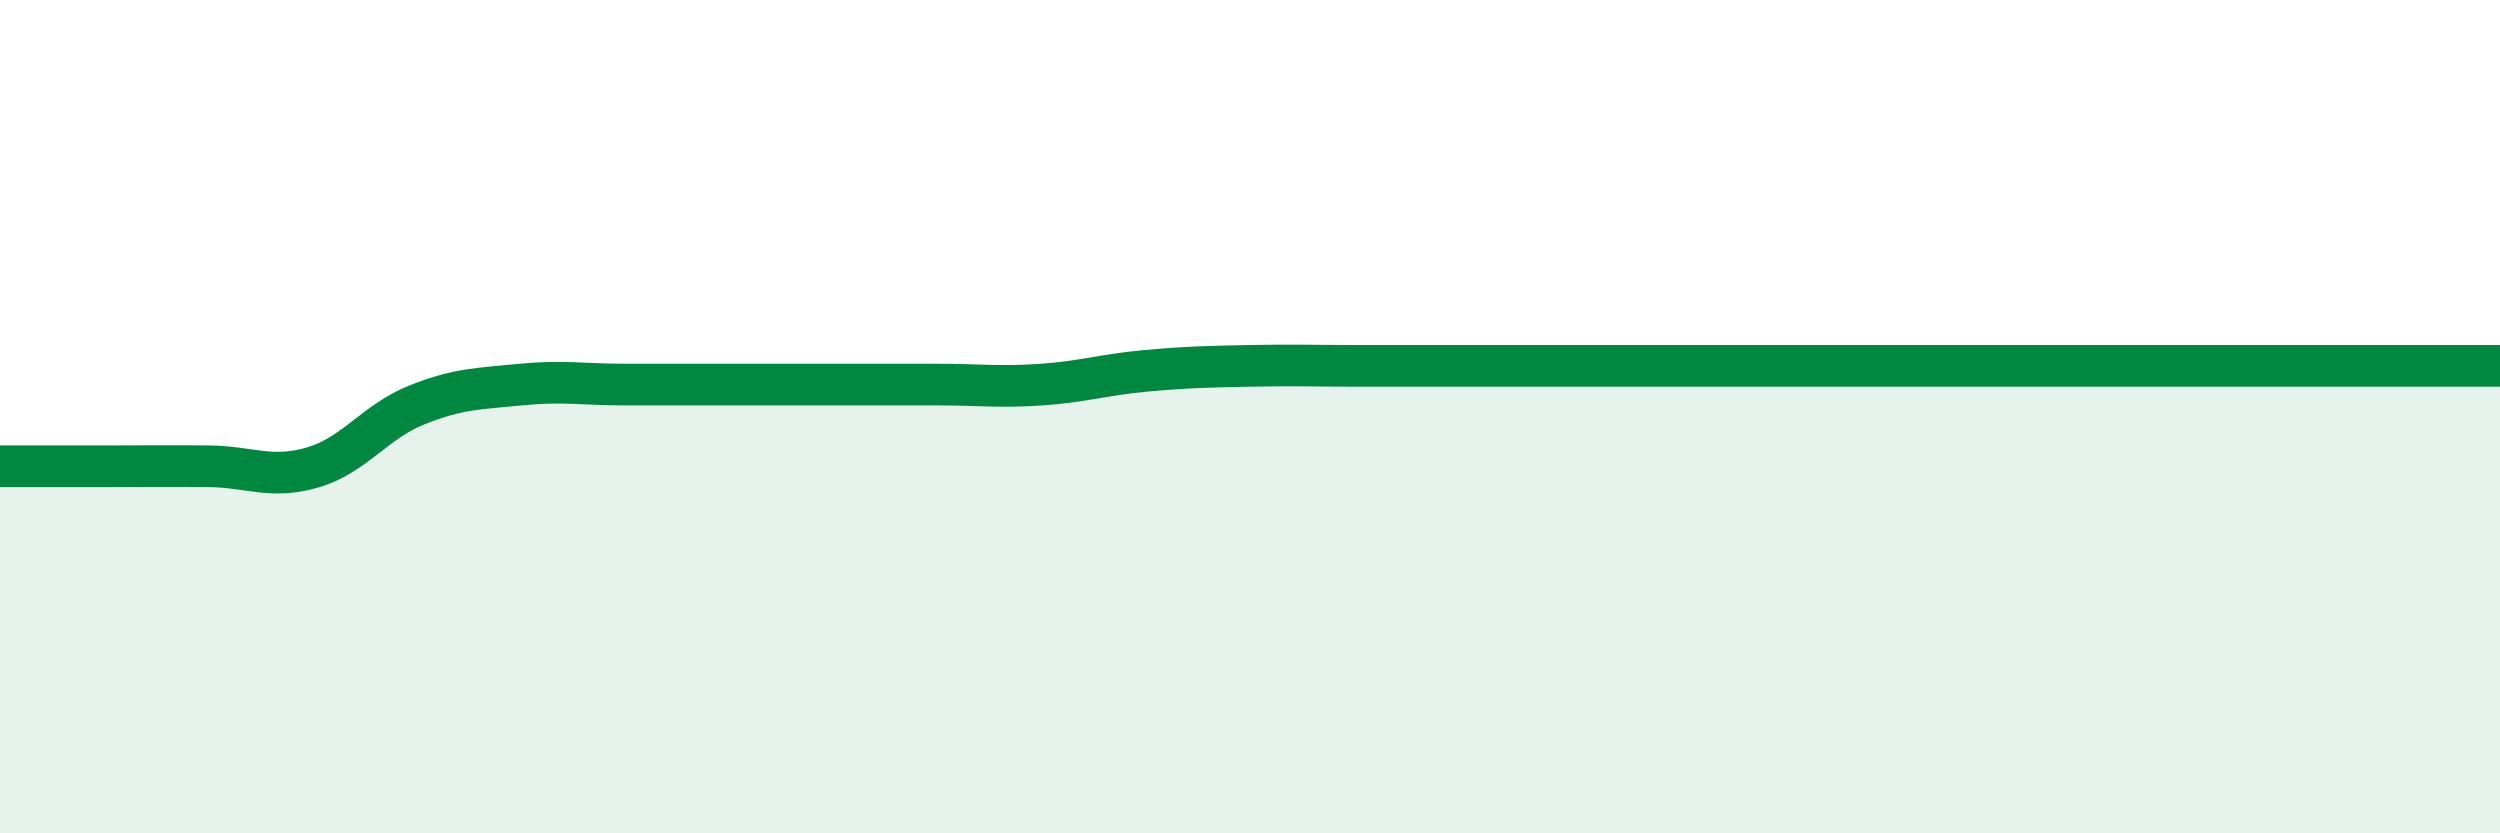 
    <svg width="60" height="20" viewBox="0 0 60 20" xmlns="http://www.w3.org/2000/svg">
      <path
        d="M 0,11.19 C 0.5,11.19 1.5,11.19 2.5,11.19 C 3.5,11.19 4,11.18 5,11.19 C 6,11.2 6.5,11.51 7.5,11.22 C 8.5,10.93 9,10.12 10,9.72 C 11,9.32 11.5,9.33 12.5,9.23 C 13.5,9.13 14,9.23 15,9.23 C 16,9.23 16.5,9.23 17.5,9.23 C 18.5,9.23 19,9.23 20,9.23 C 21,9.23 21.5,9.23 22.5,9.23 C 23.5,9.23 24,9.3 25,9.23 C 26,9.16 26.5,8.99 27.5,8.9 C 28.5,8.81 29,8.8 30,8.78 C 31,8.76 31.5,8.78 32.5,8.78 C 33.5,8.78 34,8.78 35,8.78 C 36,8.78 36.5,8.78 37.5,8.78 C 38.5,8.78 39,8.78 40,8.78 C 41,8.78 41.5,8.78 42.5,8.78 C 43.5,8.78 44,8.78 45,8.78 C 46,8.78 46.5,8.78 47.5,8.78 C 48.5,8.78 49,8.78 50,8.78 C 51,8.78 51.5,8.78 52.5,8.78 C 53.5,8.78 54,8.78 55,8.78 C 56,8.78 56.5,8.78 57.5,8.78 C 58.5,8.78 59.5,8.78 60,8.78L60 20L0 20Z"
        fill="#008740"
        opacity="0.1"
        stroke-linecap="round"
        stroke-linejoin="round"
      />
      <path
        d="M 0,11.19 C 0.5,11.19 1.5,11.19 2.5,11.19 C 3.5,11.19 4,11.18 5,11.19 C 6,11.2 6.5,11.51 7.5,11.22 C 8.5,10.93 9,10.12 10,9.72 C 11,9.32 11.5,9.33 12.5,9.23 C 13.5,9.13 14,9.23 15,9.23 C 16,9.23 16.5,9.23 17.5,9.23 C 18.5,9.23 19,9.23 20,9.23 C 21,9.23 21.5,9.23 22.5,9.23 C 23.5,9.23 24,9.3 25,9.23 C 26,9.16 26.5,8.99 27.5,8.9 C 28.5,8.81 29,8.8 30,8.78 C 31,8.76 31.5,8.78 32.5,8.78 C 33.5,8.78 34,8.78 35,8.78 C 36,8.78 36.5,8.78 37.5,8.78 C 38.5,8.78 39,8.78 40,8.78 C 41,8.78 41.5,8.78 42.5,8.78 C 43.5,8.78 44,8.78 45,8.78 C 46,8.78 46.5,8.78 47.5,8.78 C 48.5,8.78 49,8.78 50,8.78 C 51,8.78 51.5,8.78 52.5,8.78 C 53.5,8.78 54,8.78 55,8.78 C 56,8.78 56.5,8.78 57.5,8.78 C 58.5,8.78 59.5,8.78 60,8.78"
        stroke="#008740"
        stroke-width="1"
        fill="none"
        stroke-linecap="round"
        stroke-linejoin="round"
      />
    </svg>
  